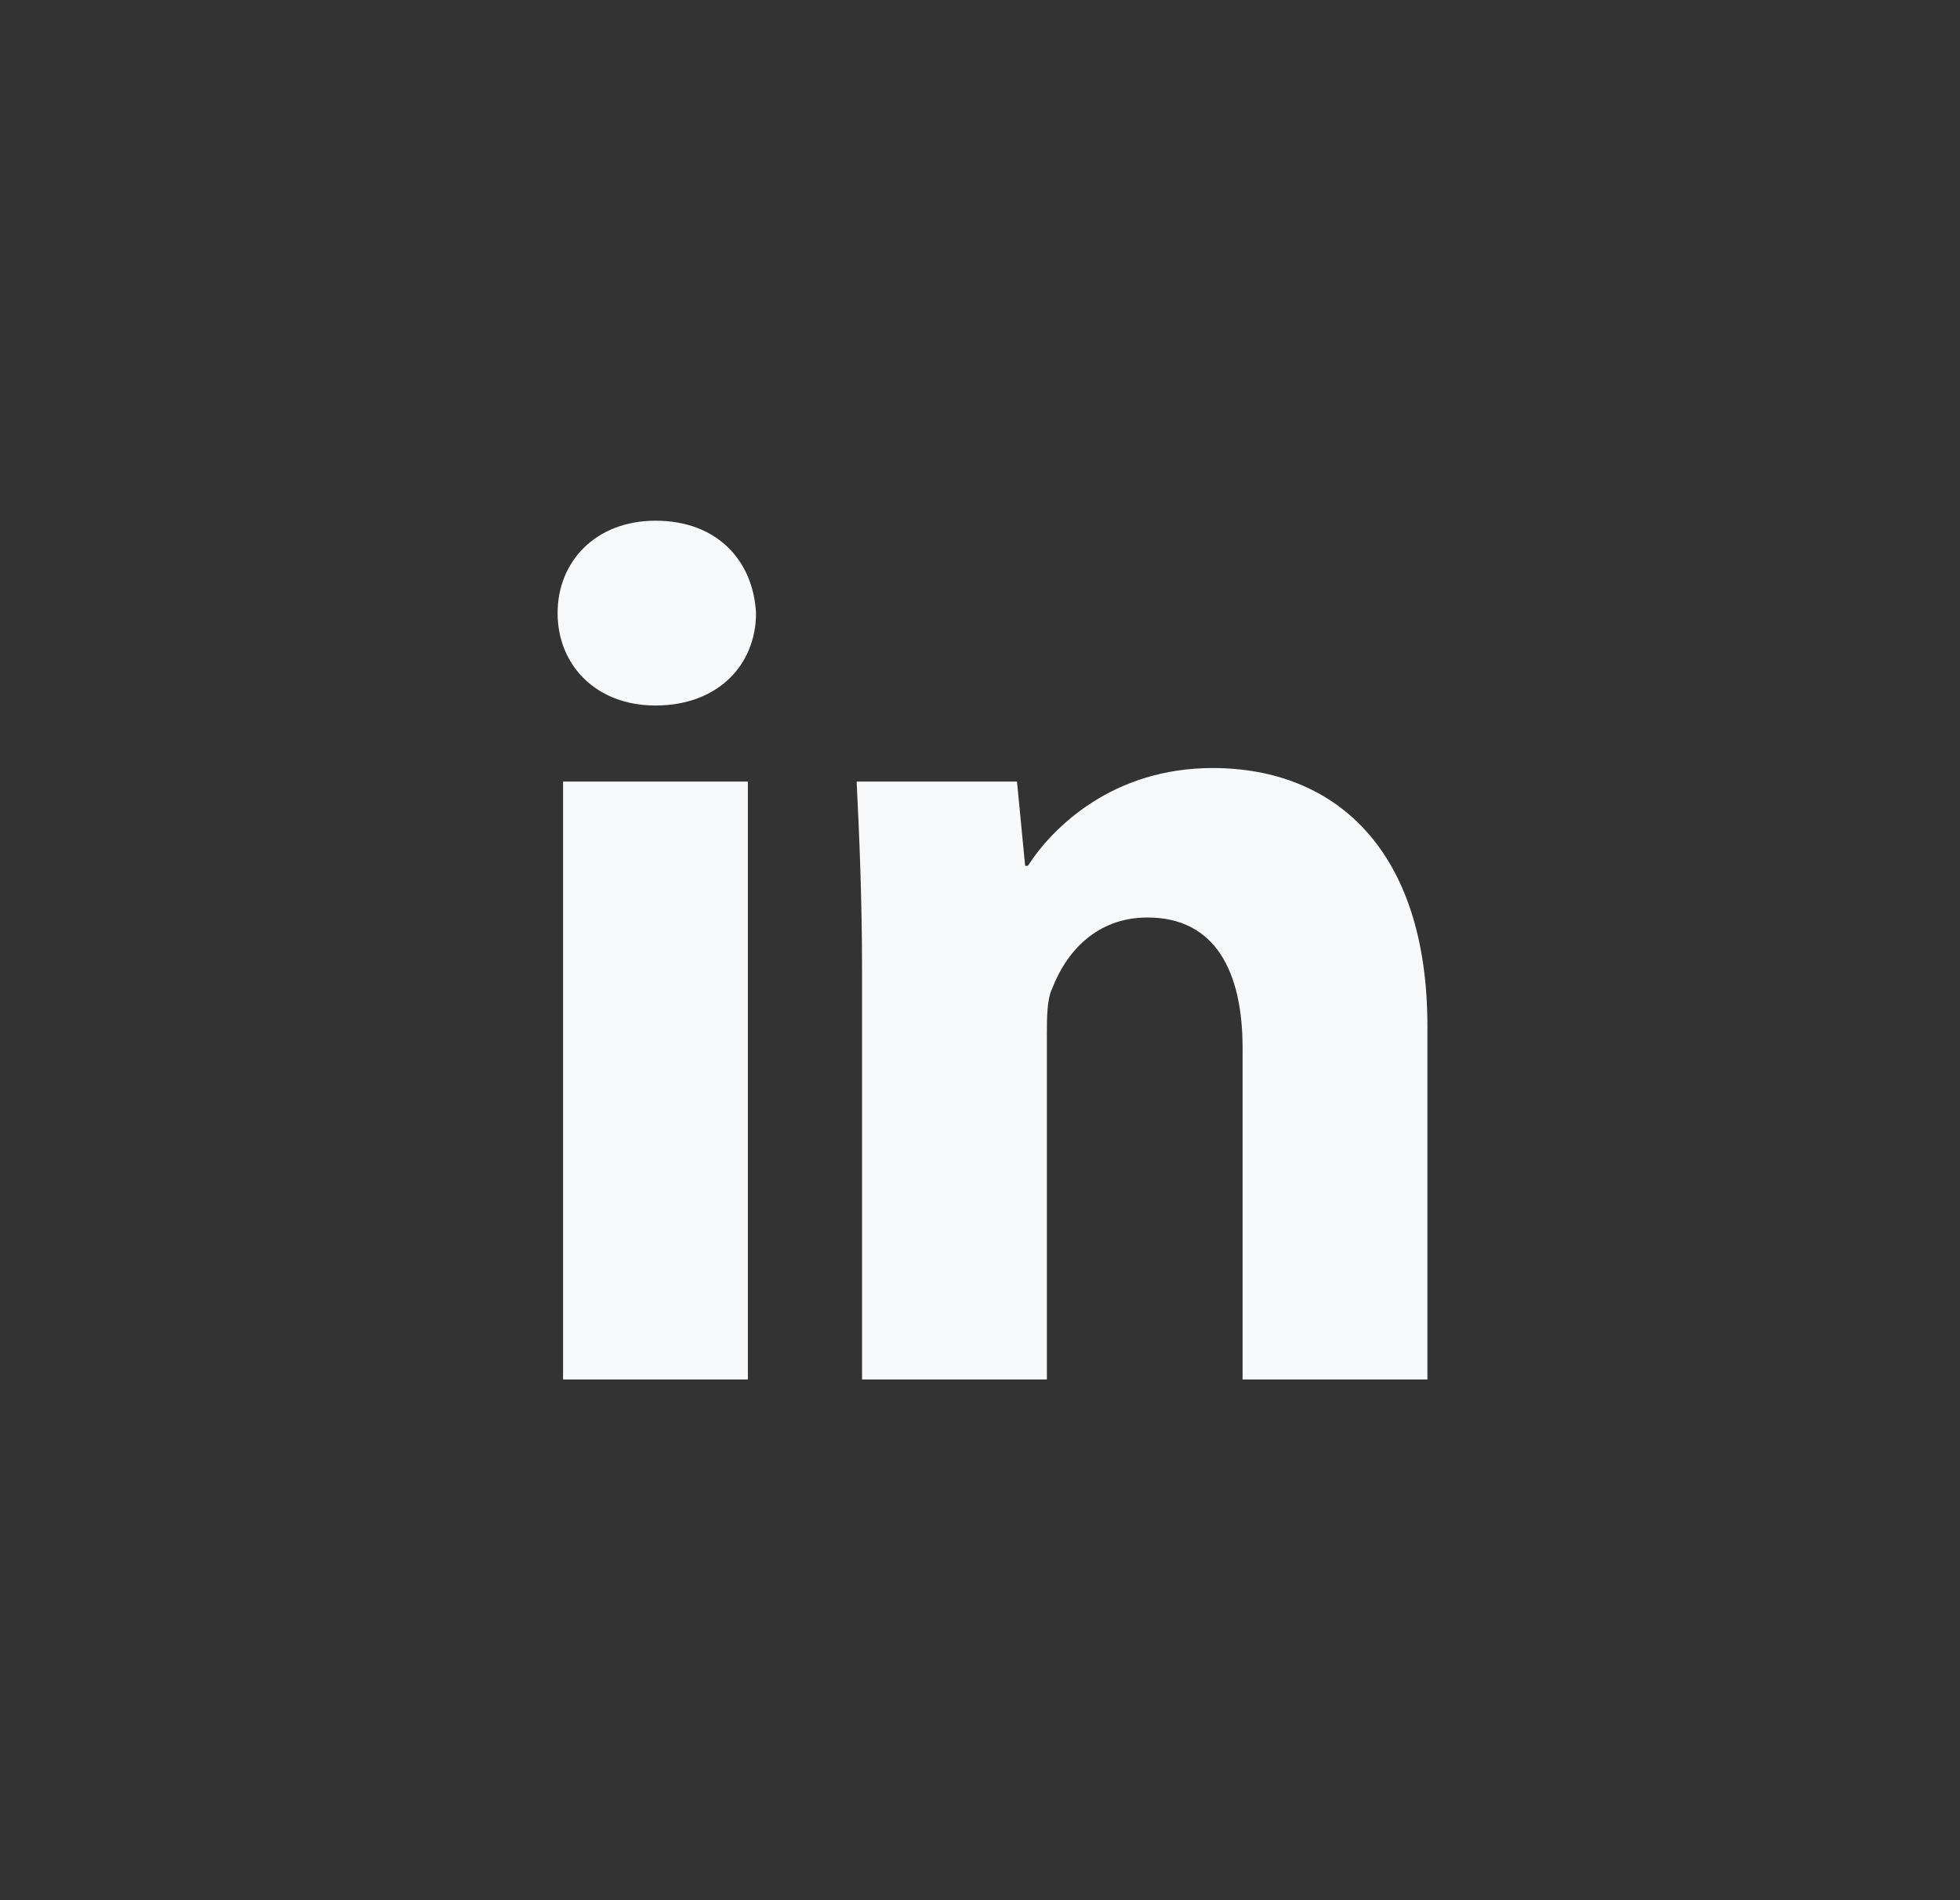 <svg width="33" height="32" viewBox="0 0 33 32" fill="none" xmlns="http://www.w3.org/2000/svg">
<rect x="0" y="0" width="33" height="32" fill="#333333" stroke="none"/>
<path d="M12.729 10.325C12.729 11.195 12.089 11.881 11.036 11.881C10.029 11.881 9.388 11.195 9.388 10.325C9.388 9.456 10.029 8.769 11.036 8.769C12.089 8.769 12.684 9.456 12.729 10.325ZM9.48 23.231V13.162H12.592V23.231H9.48ZM14.514 16.366C14.514 15.13 14.468 14.078 14.423 13.162H17.123L17.26 14.581H17.306C17.718 13.941 18.725 12.934 20.418 12.934C22.477 12.934 24.033 14.307 24.033 17.281V23.231H20.921V17.648C20.921 16.366 20.464 15.451 19.32 15.451C18.45 15.451 17.947 16.046 17.718 16.641C17.626 16.824 17.626 17.144 17.626 17.419V23.231H14.514V16.366Z" fill="#F7F8FA"/>
</svg>
